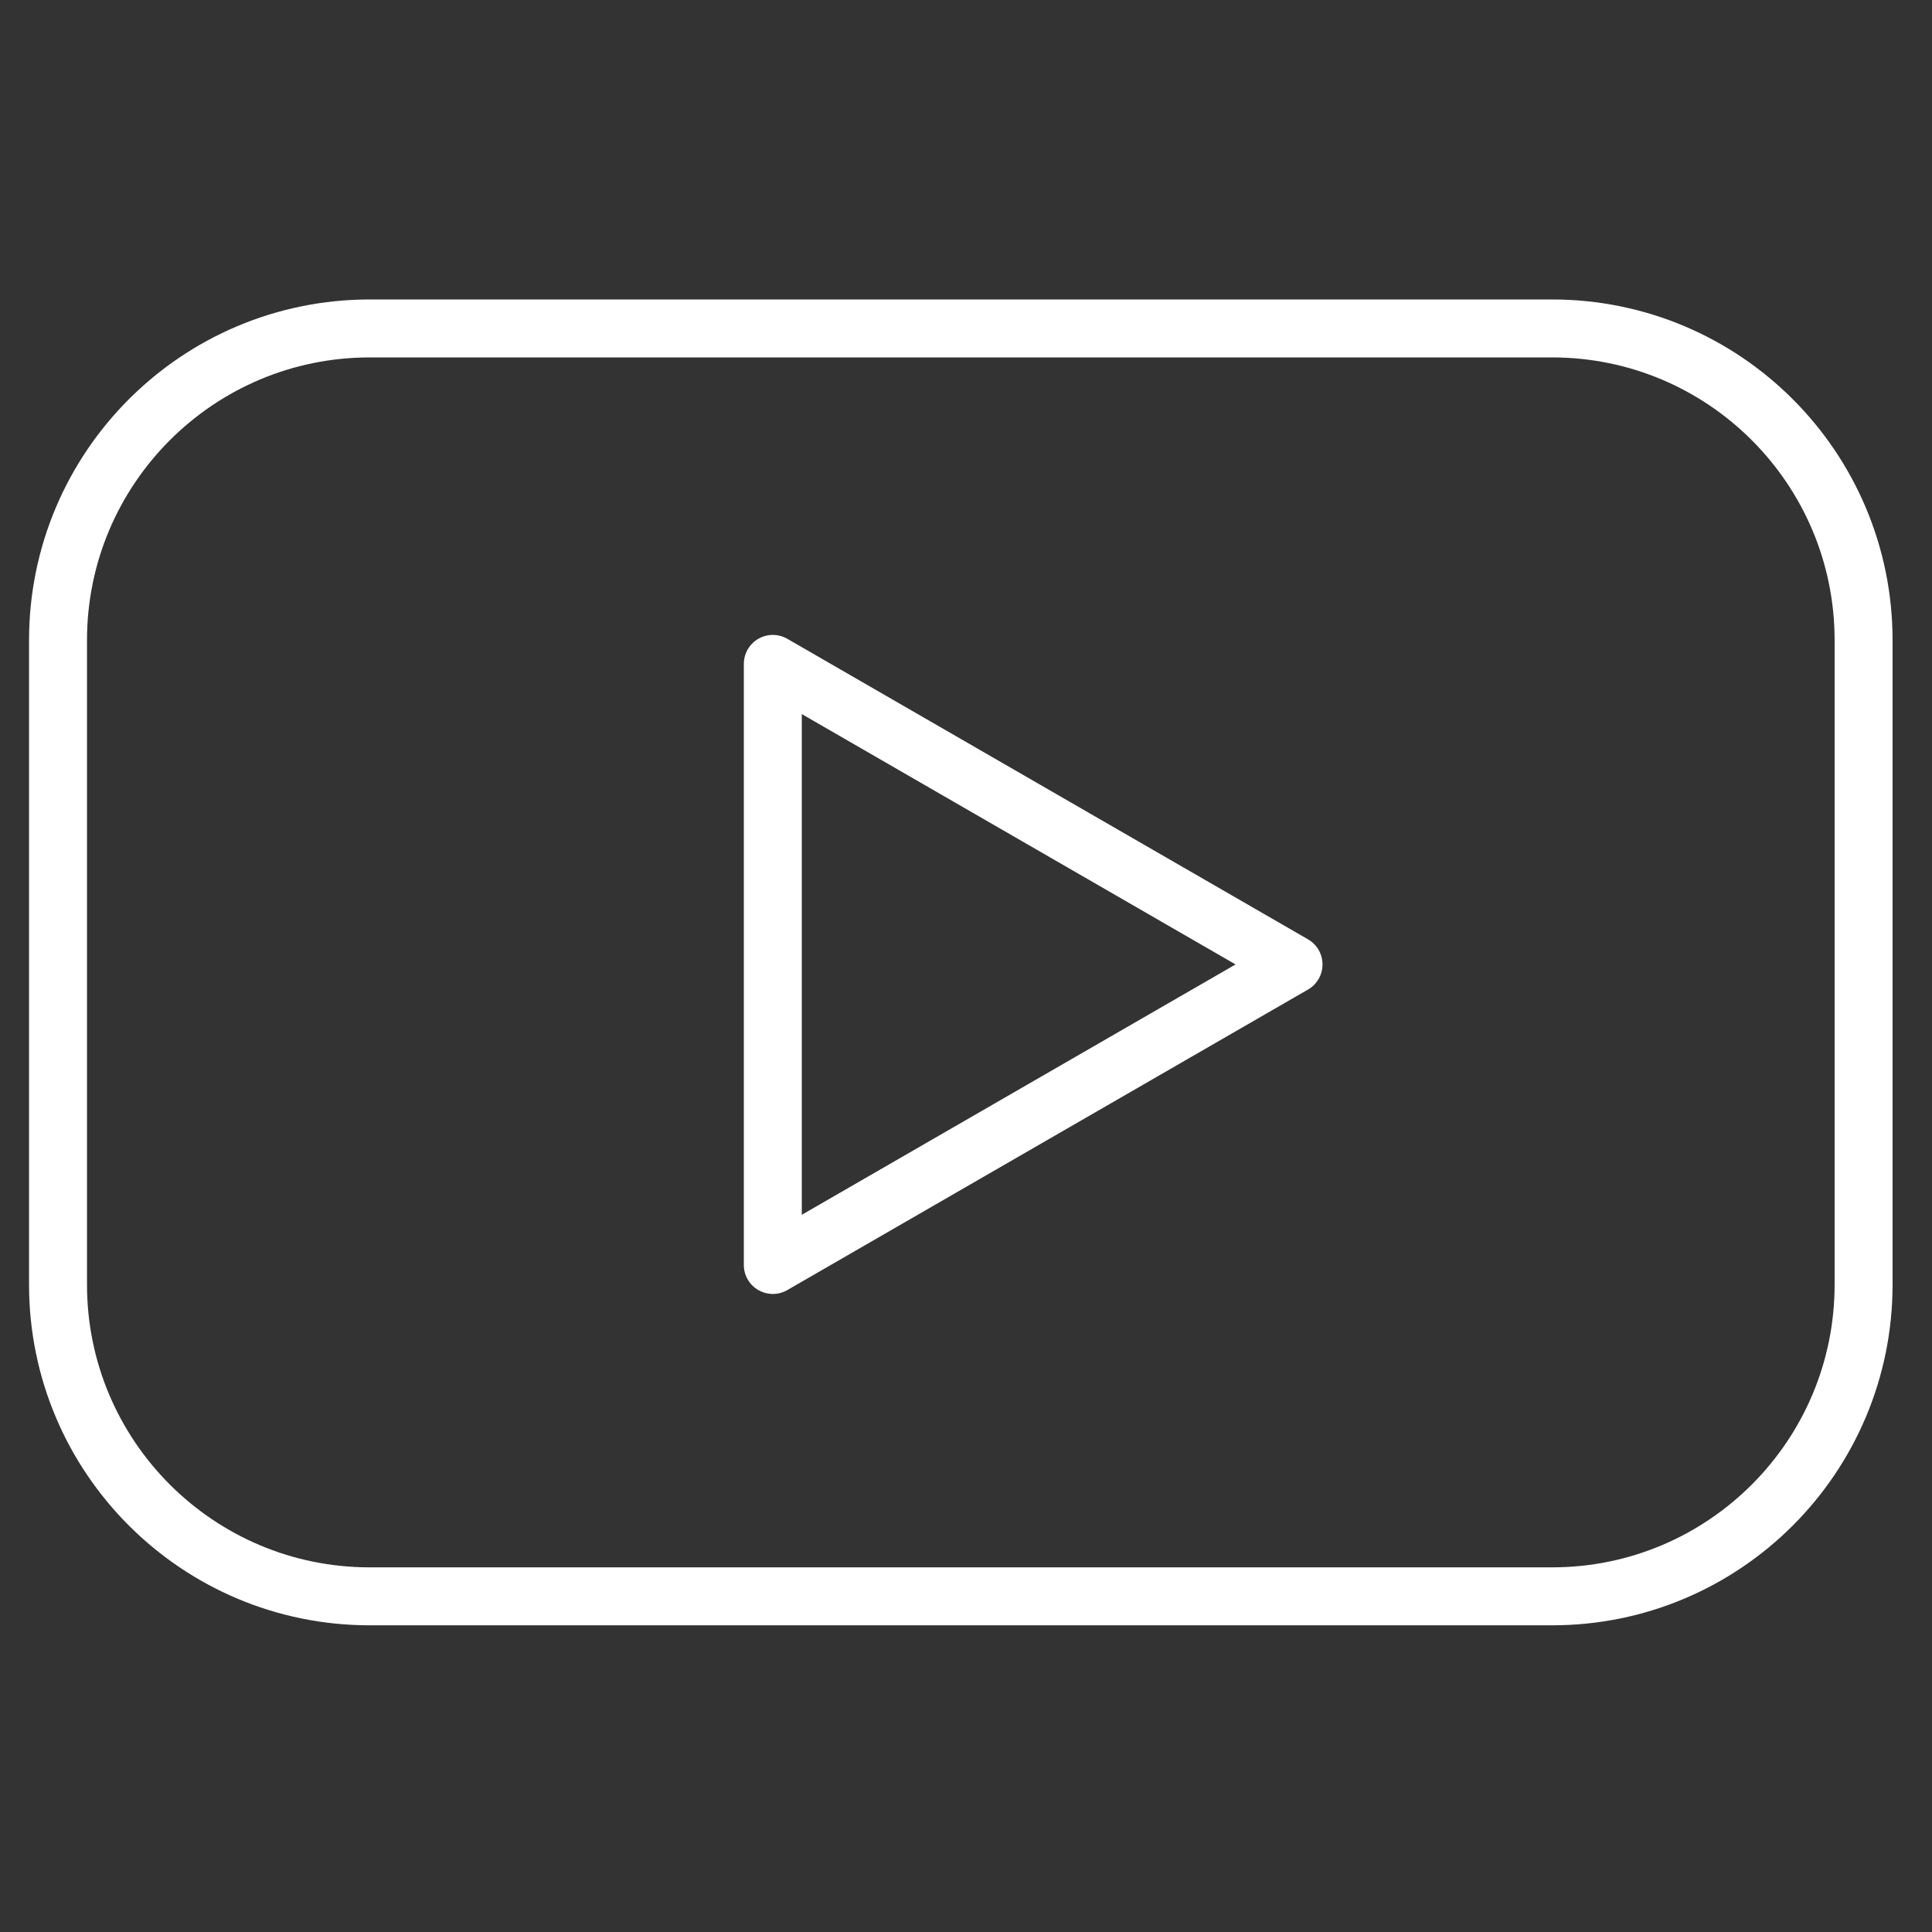 <?xml version="1.0" encoding="utf-8"?>
<!-- Generator: Adobe Illustrator 16.0.0, SVG Export Plug-In . SVG Version: 6.00 Build 0)  -->
<!DOCTYPE svg PUBLIC "-//W3C//DTD SVG 1.1//EN" "http://www.w3.org/Graphics/SVG/1.1/DTD/svg11.dtd">
<svg version="1.1" id="Layer_1" xmlns="http://www.w3.org/2000/svg" xmlns:xlink="http://www.w3.org/1999/xlink" x="0px" y="0px"
	  width="60px" height="60px" viewBox="0 0 100 100" enable-background="new 0 0 100 100" xml:space="preserve">
<rect x="0" y="0" width="100" height="100" fill="#333333" stroke="none"/>
<rect display="none" width="100" height="100"/>
<g display="none">
	<g display="inline">
		<defs>
			<rect id="SVGID_1_" y="4.323" width="100" height="91.354"/>
		</defs>
		<clipPath id="SVGID_2_">
			<use xlink:href="#SVGID_1_"  overflow="visible"/>
		</clipPath>
		
			<path clip-path="url(#SVGID_2_)" fill="none" stroke="#FFFFFF" stroke-width="3" stroke-linecap="round" stroke-linejoin="round" stroke-miterlimit="10" d="
			M35.514,89.884c0,1.741-1.406,3.147-3.146,3.147H5.795c-1.74,0-3.146-1.406-3.146-3.147V41.545c0-1.741,1.407-3.151,3.146-3.151
			h26.572c1.74,0,3.146,1.41,3.146,3.151V89.884L35.514,89.884z"/>
	</g>
	<g display="inline">
		<defs>
			<rect id="SVGID_3_" y="4.323" width="100" height="91.354"/>
		</defs>
		<clipPath id="SVGID_4_">
			<use xlink:href="#SVGID_3_"  overflow="visible"/>
		</clipPath>
		
			<path clip-path="url(#SVGID_4_)" fill="none" stroke="#FFFFFF" stroke-width="3" stroke-linecap="round" stroke-linejoin="round" stroke-miterlimit="10" d="
			M36.723,46.06c0,0,5.567-3.647,10.983-11.09c3.524-4.841,3.937-9.68,3.937-9.68l0.401-14.521c0,0,0.317-3.798,3.024-3.424
			c2.925,0.4,12.695,5.236,13.408,12.901c0.709,7.67-1.715,18.148-1.715,18.148h21.172c0,0,7.293,0.644,8.162,5.646
			c0.809,4.638-1.508,8.871-1.508,8.871s2.766,2.744,2.114,6.458c-0.606,3.426-3.929,5.036-3.929,5.036s2.315,2.618,0.903,6.854
			c-1.136,3.394-4.735,3.83-4.735,3.83s1.394,4.273-0.401,8.676c-1.312,3.224-5.043,4.231-5.043,4.231H45.191
			c0,0-2.428-0.6-5.955-2.416c-2.42-1.248-3.227-2.425-3.227-2.425"/>
	</g>
</g>
<g display="none">
	<g display="inline">
		<defs>
			<rect id="SVGID_5_" x="0.27" y="0.272" width="99.46" height="99.455"/>
		</defs>
		<clipPath id="SVGID_6_">
			<use xlink:href="#SVGID_5_"  overflow="visible"/>
		</clipPath>
		
			<path clip-path="url(#SVGID_6_)" fill="none" stroke="#FFFFFF" stroke-width="3" stroke-linecap="round" stroke-linejoin="round" stroke-miterlimit="10" d="
			M82.829,2.975H17.175c-7.845,0-14.201,6.357-14.201,14.206v65.637c0,7.84,6.356,14.207,14.201,14.207h65.654
			c7.838,0,14.202-6.367,14.202-14.207V17.181C97.031,9.332,90.667,2.975,82.829,2.975z"/>
	</g>
	<g display="inline">
		<defs>
			<rect id="SVGID_7_" x="0.27" y="0.272" width="99.46" height="99.455"/>
		</defs>
		<clipPath id="SVGID_8_">
			<use xlink:href="#SVGID_7_"  overflow="visible"/>
		</clipPath>
		
			<path clip-path="url(#SVGID_8_)" fill="none" stroke="#FFFFFF" stroke-width="3" stroke-linecap="round" stroke-linejoin="round" stroke-miterlimit="10" d="
			M23.051,34.03c3.675,0,5.968-3.182,5.968-7.157c-0.072-4.068-2.293-7.157-5.895-7.157c-3.607,0-5.969,3.089-5.969,7.157
			c0,3.975,2.285,7.157,5.827,7.157H23.051z M28.319,39.691H17.785v41.456h10.534V39.691z"/>
	</g>
	<g display="inline">
		<defs>
			<rect id="SVGID_9_" x="0.27" y="0.272" width="99.46" height="99.455"/>
		</defs>
		<clipPath id="SVGID_10_">
			<use xlink:href="#SVGID_9_"  overflow="visible"/>
		</clipPath>
		
			<path clip-path="url(#SVGID_10_)" fill="none" stroke="#FFFFFF" stroke-width="3" stroke-linecap="round" stroke-linejoin="round" stroke-miterlimit="10" d="
			M41.132,81.139h13.273V58.814c0-1.201,0.089-2.389,0.439-3.234c0.957-2.396,3.145-4.869,6.811-4.869
			c4.809,0,6.723,3.669,6.723,9.041v21.389h13.275V58.217c0-12.279-6.557-17.991-15.288-17.991c-7.159,0-10.303,4.005-12.05,6.731
			h0.09v-5.795H41.132C41.312,44.907,41.132,81.139,41.132,81.139z"/>
	</g>
</g>
<g display="none">
	<g display="inline">
		<defs>
			<rect id="SVGID_11_" x="0.27" y="0.27" width="99.461" height="99.46"/>
		</defs>
		<clipPath id="SVGID_12_">
			<use xlink:href="#SVGID_11_"  overflow="visible"/>
		</clipPath>
		
			<path clip-path="url(#SVGID_12_)" fill="none" stroke="#FFFFFF" stroke-width="3" stroke-linecap="round" stroke-linejoin="round" stroke-miterlimit="10" d="
			M82.822,50.017c0,7.762-6.289,14.053-14.068,14.053c-7.764,0-14.063-6.291-14.063-14.053c0-7.782,6.3-14.074,14.063-14.074
			C76.533,35.942,82.822,42.235,82.822,50.017z M44.019,50.017c0,7.762-6.287,14.053-14.065,14.053
			c-7.764,0-14.058-6.291-14.058-14.053c0-7.782,6.294-14.074,14.058-14.074C37.731,35.942,44.019,42.235,44.019,50.017z
			 M97.037,50.004c0,25.974-21.058,47.037-47.045,47.037c-25.971,0-47.033-21.063-47.033-47.037
			c0-25.982,21.062-47.043,47.033-47.043C75.979,2.961,97.037,24.021,97.037,50.004z"/>
	</g>
</g>
<g display="none">
	<g display="inline">
		<defs>
			<rect id="SVGID_13_" x="0.176" y="8.927" width="99.647" height="82.145"/>
		</defs>
		<clipPath id="SVGID_14_">
			<use xlink:href="#SVGID_13_"  overflow="visible"/>
		</clipPath>
		
			<path clip-path="url(#SVGID_14_)" fill="none" stroke="#FFFFFF" stroke-width="3" stroke-linecap="round" stroke-linejoin="round" stroke-miterlimit="10" d="
			M32.582,88.207c-10.888,0-21.012-3.193-29.534-8.67c1.507,0.186,3.036,0.271,4.597,0.271c9.024,0,17.334-3.082,23.933-8.262
			c-8.432-0.154-15.55-5.73-18.001-13.393c1.181,0.229,2.378,0.348,3.624,0.348c1.757,0,3.46-0.238,5.07-0.678
			C13.462,56.049,6.827,48.261,6.827,38.92v-0.252c2.59,1.439,5.564,2.318,8.719,2.41c-5.168-3.456-8.572-9.362-8.572-16.052
			c0-3.532,0.957-6.854,2.615-9.697c9.499,11.666,23.696,19.349,39.712,20.152c-0.328-1.416-0.5-2.883-0.5-4.402
			c0-10.643,8.625-19.282,19.271-19.282c5.541,0,10.546,2.339,14.066,6.088c4.385-0.858,8.507-2.47,12.236-4.678
			c-1.451,4.498-4.503,8.288-8.479,10.669c3.89-0.457,7.607-1.503,11.057-3.037c-2.57,3.865-5.844,7.27-9.602,9.989
			c0.037,0.821,0.049,1.652,0.049,2.498C87.403,58.813,68.021,88.207,32.582,88.207"/>
	</g>
</g>
<g display="none">
	
		<polyline display="inline" fill="none" stroke="#FFFFFF" stroke-width="5" stroke-linecap="round" stroke-linejoin="round" points="
		3.79,95.522 36.195,47.195 52.124,62.661 89.964,4.991 	"/>
	
		<polyline display="inline" fill="none" stroke="#FFFFFF" stroke-width="5" stroke-linecap="round" stroke-linejoin="round" points="
		53.749,13.893 89.971,4.991 96.21,41.755 	"/>
</g>
<g>
	<g>
		<defs>
			<rect id="SVGID_15_" y="14" width="99.461" height="71.631"/>
		</defs>
		<clipPath id="SVGID_16_">
			<use xlink:href="#SVGID_15_"  overflow="visible"/>
		</clipPath>
		
			<path clip-path="url(#SVGID_16_)" fill="none" stroke="#FFFFFF" stroke-width="3" stroke-linecap="round" stroke-linejoin="round" stroke-miterlimit="10" d="
			M40.001,65.475l26.952-15.556L40.001,34.363V65.475z M96.459,66.491c0,8.909-7.219,16.135-16.125,16.135H19.139
			c-8.912,0-16.136-7.226-16.136-16.135v-33.35C3.003,24.225,10.227,17,19.139,17h61.195c8.906,0,16.125,7.225,16.125,16.141V66.491
			z"/>
	</g>
</g>
</svg>
